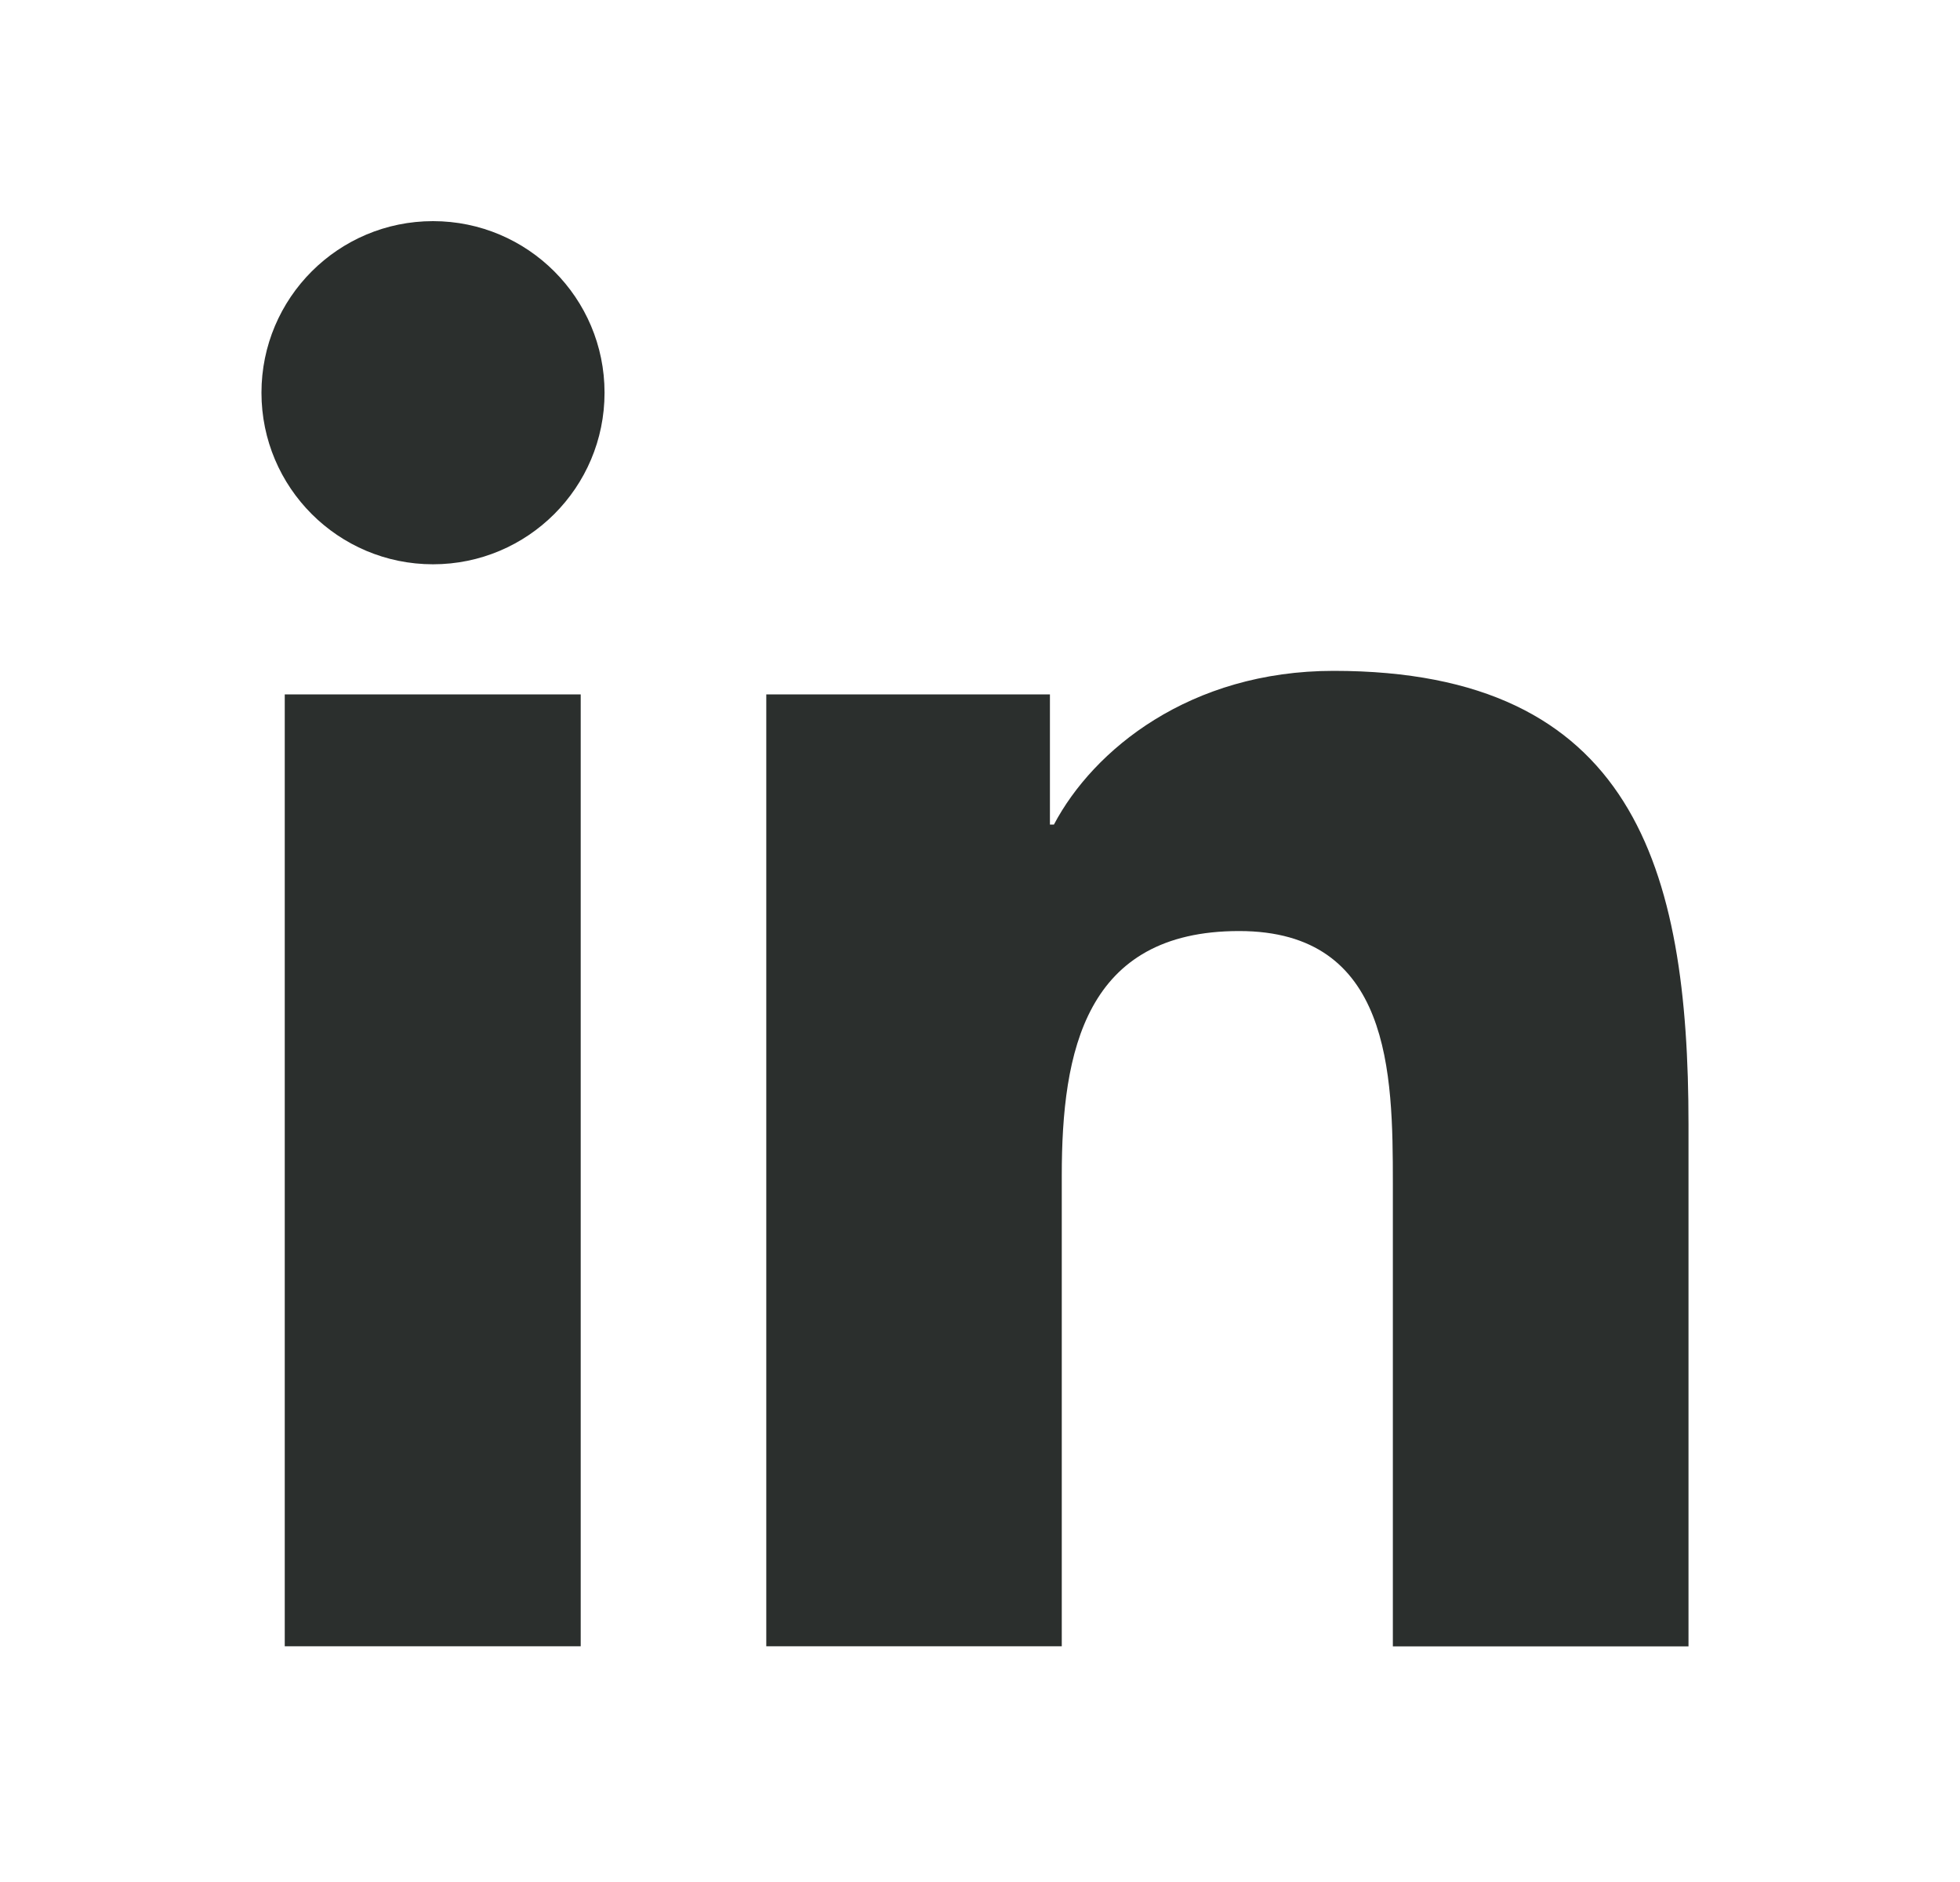 <svg width="25" height="24" viewBox="0 0 25 24" fill="none" xmlns="http://www.w3.org/2000/svg">
<path d="M5.523 7.196C6.731 7.196 7.711 6.217 7.711 5.008C7.711 3.8 6.731 2.82 5.523 2.82C4.315 2.82 3.335 3.8 3.335 5.008C3.335 6.217 4.315 7.196 5.523 7.196Z" fill="#2B2F2D"/>
<path d="M9.774 8.855V20.994H13.543V14.991C13.543 13.407 13.841 11.873 15.805 11.873C17.742 11.873 17.766 13.684 17.766 15.091V20.995H21.537V14.338C21.537 11.068 20.833 8.555 17.011 8.555C15.176 8.555 13.946 9.562 13.443 10.515H13.392V8.855H9.774ZM3.632 8.855H7.407V20.994H3.632V8.855Z" fill="#2B2F2D"/>
</svg>
